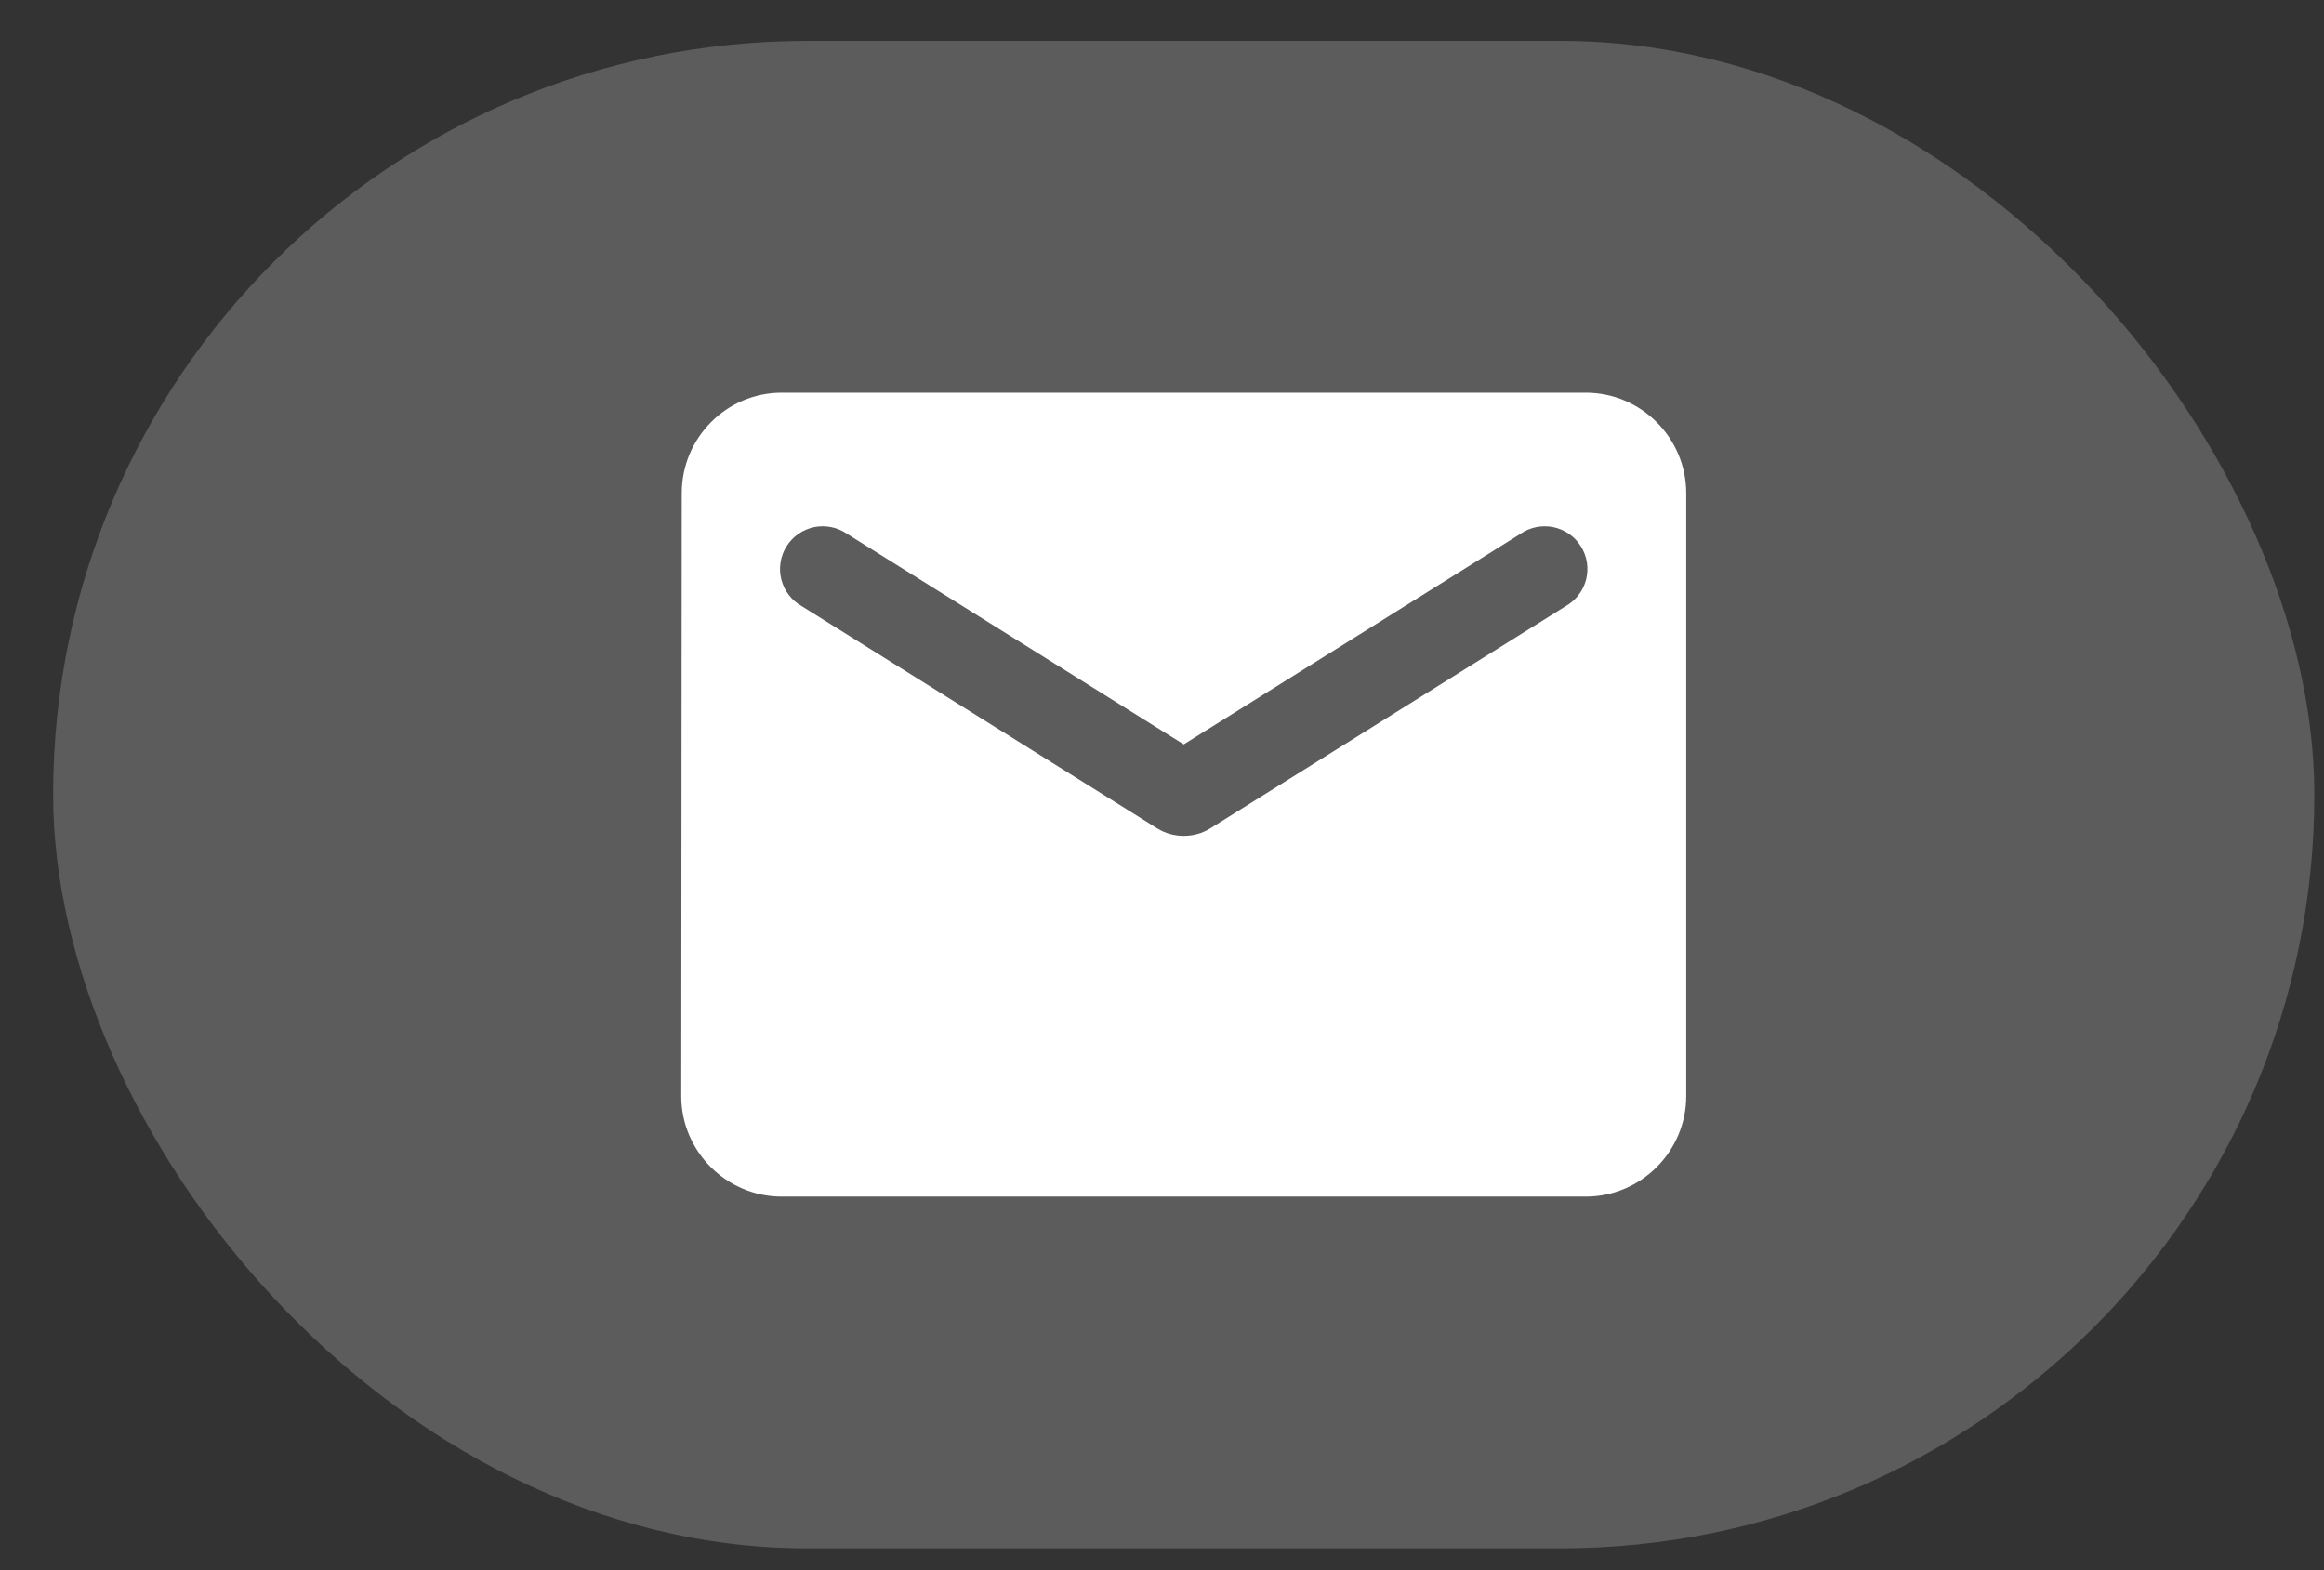 <svg width="37" height="25" viewBox="0 0 37 25" fill="none" xmlns="http://www.w3.org/2000/svg">
<rect x="0" y="0" width="37" height="25" fill="#333333" stroke="none"/>
<rect x="0.846" y="0.652" width="36" height="24" rx="12" fill="white" fill-opacity="0.2"/>
<path d="M25.246 6.252H12.446C11.566 6.252 10.854 6.972 10.854 7.852L10.846 17.452C10.846 18.332 11.566 19.052 12.446 19.052H25.246C26.126 19.052 26.846 18.332 26.846 17.452V7.852C26.846 6.972 26.126 6.252 25.246 6.252ZM24.926 9.652L19.27 13.188C19.014 13.348 18.678 13.348 18.422 13.188L12.766 9.652C12.685 9.607 12.615 9.546 12.559 9.473C12.503 9.401 12.463 9.317 12.44 9.228C12.417 9.139 12.412 9.046 12.427 8.955C12.441 8.864 12.473 8.777 12.522 8.699C12.571 8.621 12.635 8.554 12.71 8.501C12.786 8.449 12.871 8.412 12.961 8.393C13.051 8.375 13.144 8.375 13.235 8.393C13.325 8.411 13.41 8.448 13.486 8.5L18.846 11.852L24.206 8.5C24.281 8.448 24.367 8.411 24.457 8.393C24.547 8.375 24.64 8.375 24.73 8.393C24.82 8.412 24.906 8.449 24.981 8.501C25.057 8.554 25.121 8.621 25.169 8.699C25.218 8.777 25.251 8.864 25.265 8.955C25.279 9.046 25.274 9.139 25.252 9.228C25.229 9.317 25.188 9.401 25.132 9.473C25.076 9.546 25.006 9.607 24.926 9.652Z" fill="white"/>
</svg>
